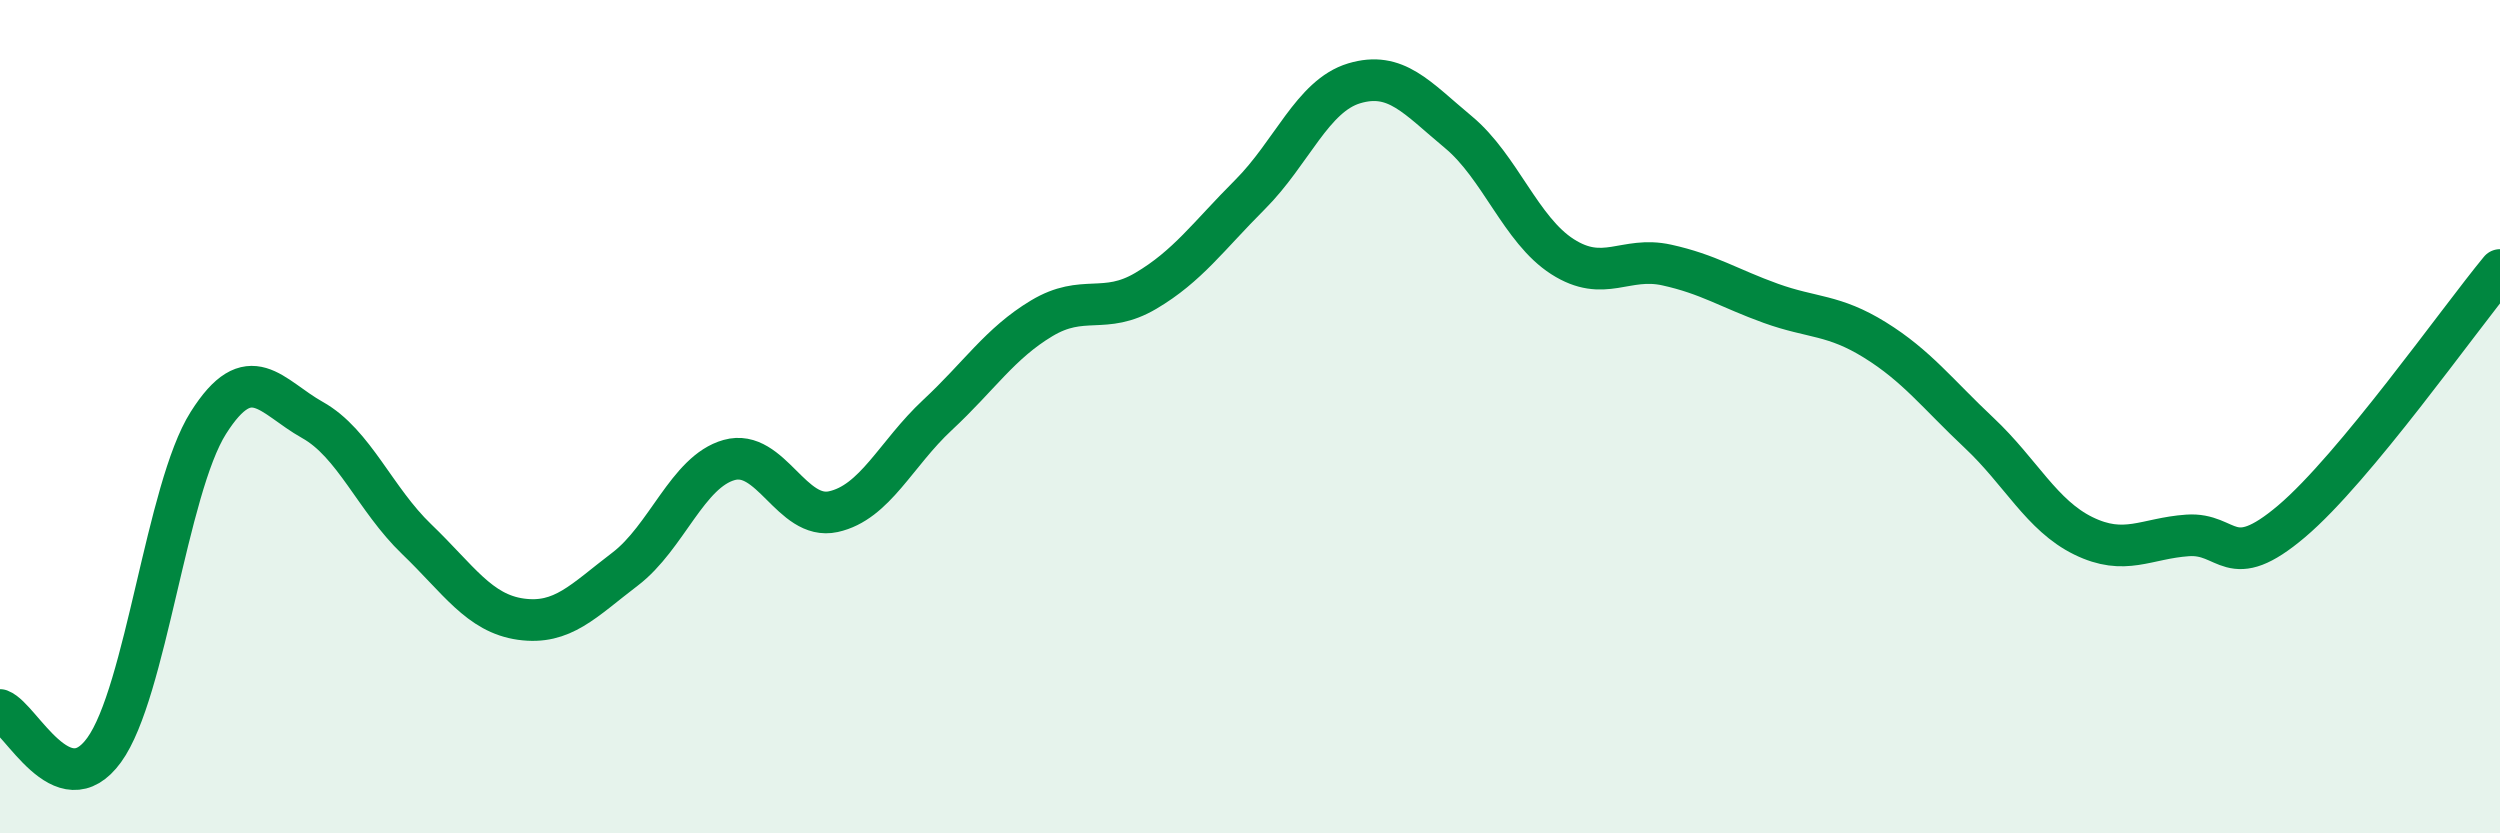 
    <svg width="60" height="20" viewBox="0 0 60 20" xmlns="http://www.w3.org/2000/svg">
      <path
        d="M 0,17.04 C 0.5,17.23 1.5,19.38 2.5,18 C 3.5,16.62 4,11.73 5,10.15 C 6,8.57 6.5,9.52 7.5,10.08 C 8.5,10.64 9,11.98 10,12.94 C 11,13.9 11.5,14.72 12.5,14.86 C 13.5,15 14,14.42 15,13.66 C 16,12.9 16.5,11.32 17.5,11.04 C 18.5,10.76 19,12.5 20,12.28 C 21,12.06 21.5,10.89 22.5,9.96 C 23.5,9.03 24,8.24 25,7.64 C 26,7.04 26.5,7.57 27.5,6.98 C 28.5,6.39 29,5.67 30,4.67 C 31,3.67 31.5,2.3 32.5,2 C 33.5,1.7 34,2.34 35,3.17 C 36,4 36.5,5.52 37.5,6.16 C 38.5,6.8 39,6.14 40,6.36 C 41,6.58 41.5,6.92 42.5,7.28 C 43.5,7.64 44,7.54 45,8.16 C 46,8.78 46.5,9.45 47.5,10.39 C 48.5,11.33 49,12.37 50,12.86 C 51,13.35 51.5,12.92 52.5,12.85 C 53.5,12.78 53.5,13.78 55,12.51 C 56.5,11.24 59,7.69 60,6.48L60 20L0 20Z"
        fill="#008740"
        opacity="0.1"
        stroke-linecap="round"
        stroke-linejoin="round"
      />
      <path
        d="M 0,17.04 C 0.5,17.23 1.5,19.38 2.5,18 C 3.5,16.62 4,11.73 5,10.15 C 6,8.57 6.5,9.52 7.5,10.08 C 8.5,10.64 9,11.98 10,12.94 C 11,13.9 11.5,14.72 12.5,14.86 C 13.5,15 14,14.42 15,13.66 C 16,12.9 16.5,11.32 17.5,11.04 C 18.5,10.76 19,12.5 20,12.28 C 21,12.06 21.5,10.89 22.5,9.96 C 23.5,9.03 24,8.24 25,7.64 C 26,7.04 26.5,7.57 27.5,6.98 C 28.5,6.39 29,5.67 30,4.67 C 31,3.67 31.5,2.3 32.5,2 C 33.5,1.7 34,2.34 35,3.17 C 36,4 36.5,5.52 37.5,6.16 C 38.5,6.8 39,6.14 40,6.36 C 41,6.58 41.5,6.92 42.5,7.28 C 43.5,7.64 44,7.54 45,8.16 C 46,8.78 46.5,9.45 47.5,10.39 C 48.5,11.33 49,12.37 50,12.86 C 51,13.35 51.5,12.92 52.5,12.85 C 53.5,12.78 53.5,13.78 55,12.51 C 56.5,11.24 59,7.69 60,6.48"
        stroke="#008740"
        stroke-width="1"
        fill="none"
        stroke-linecap="round"
        stroke-linejoin="round"
      />
    </svg>
  